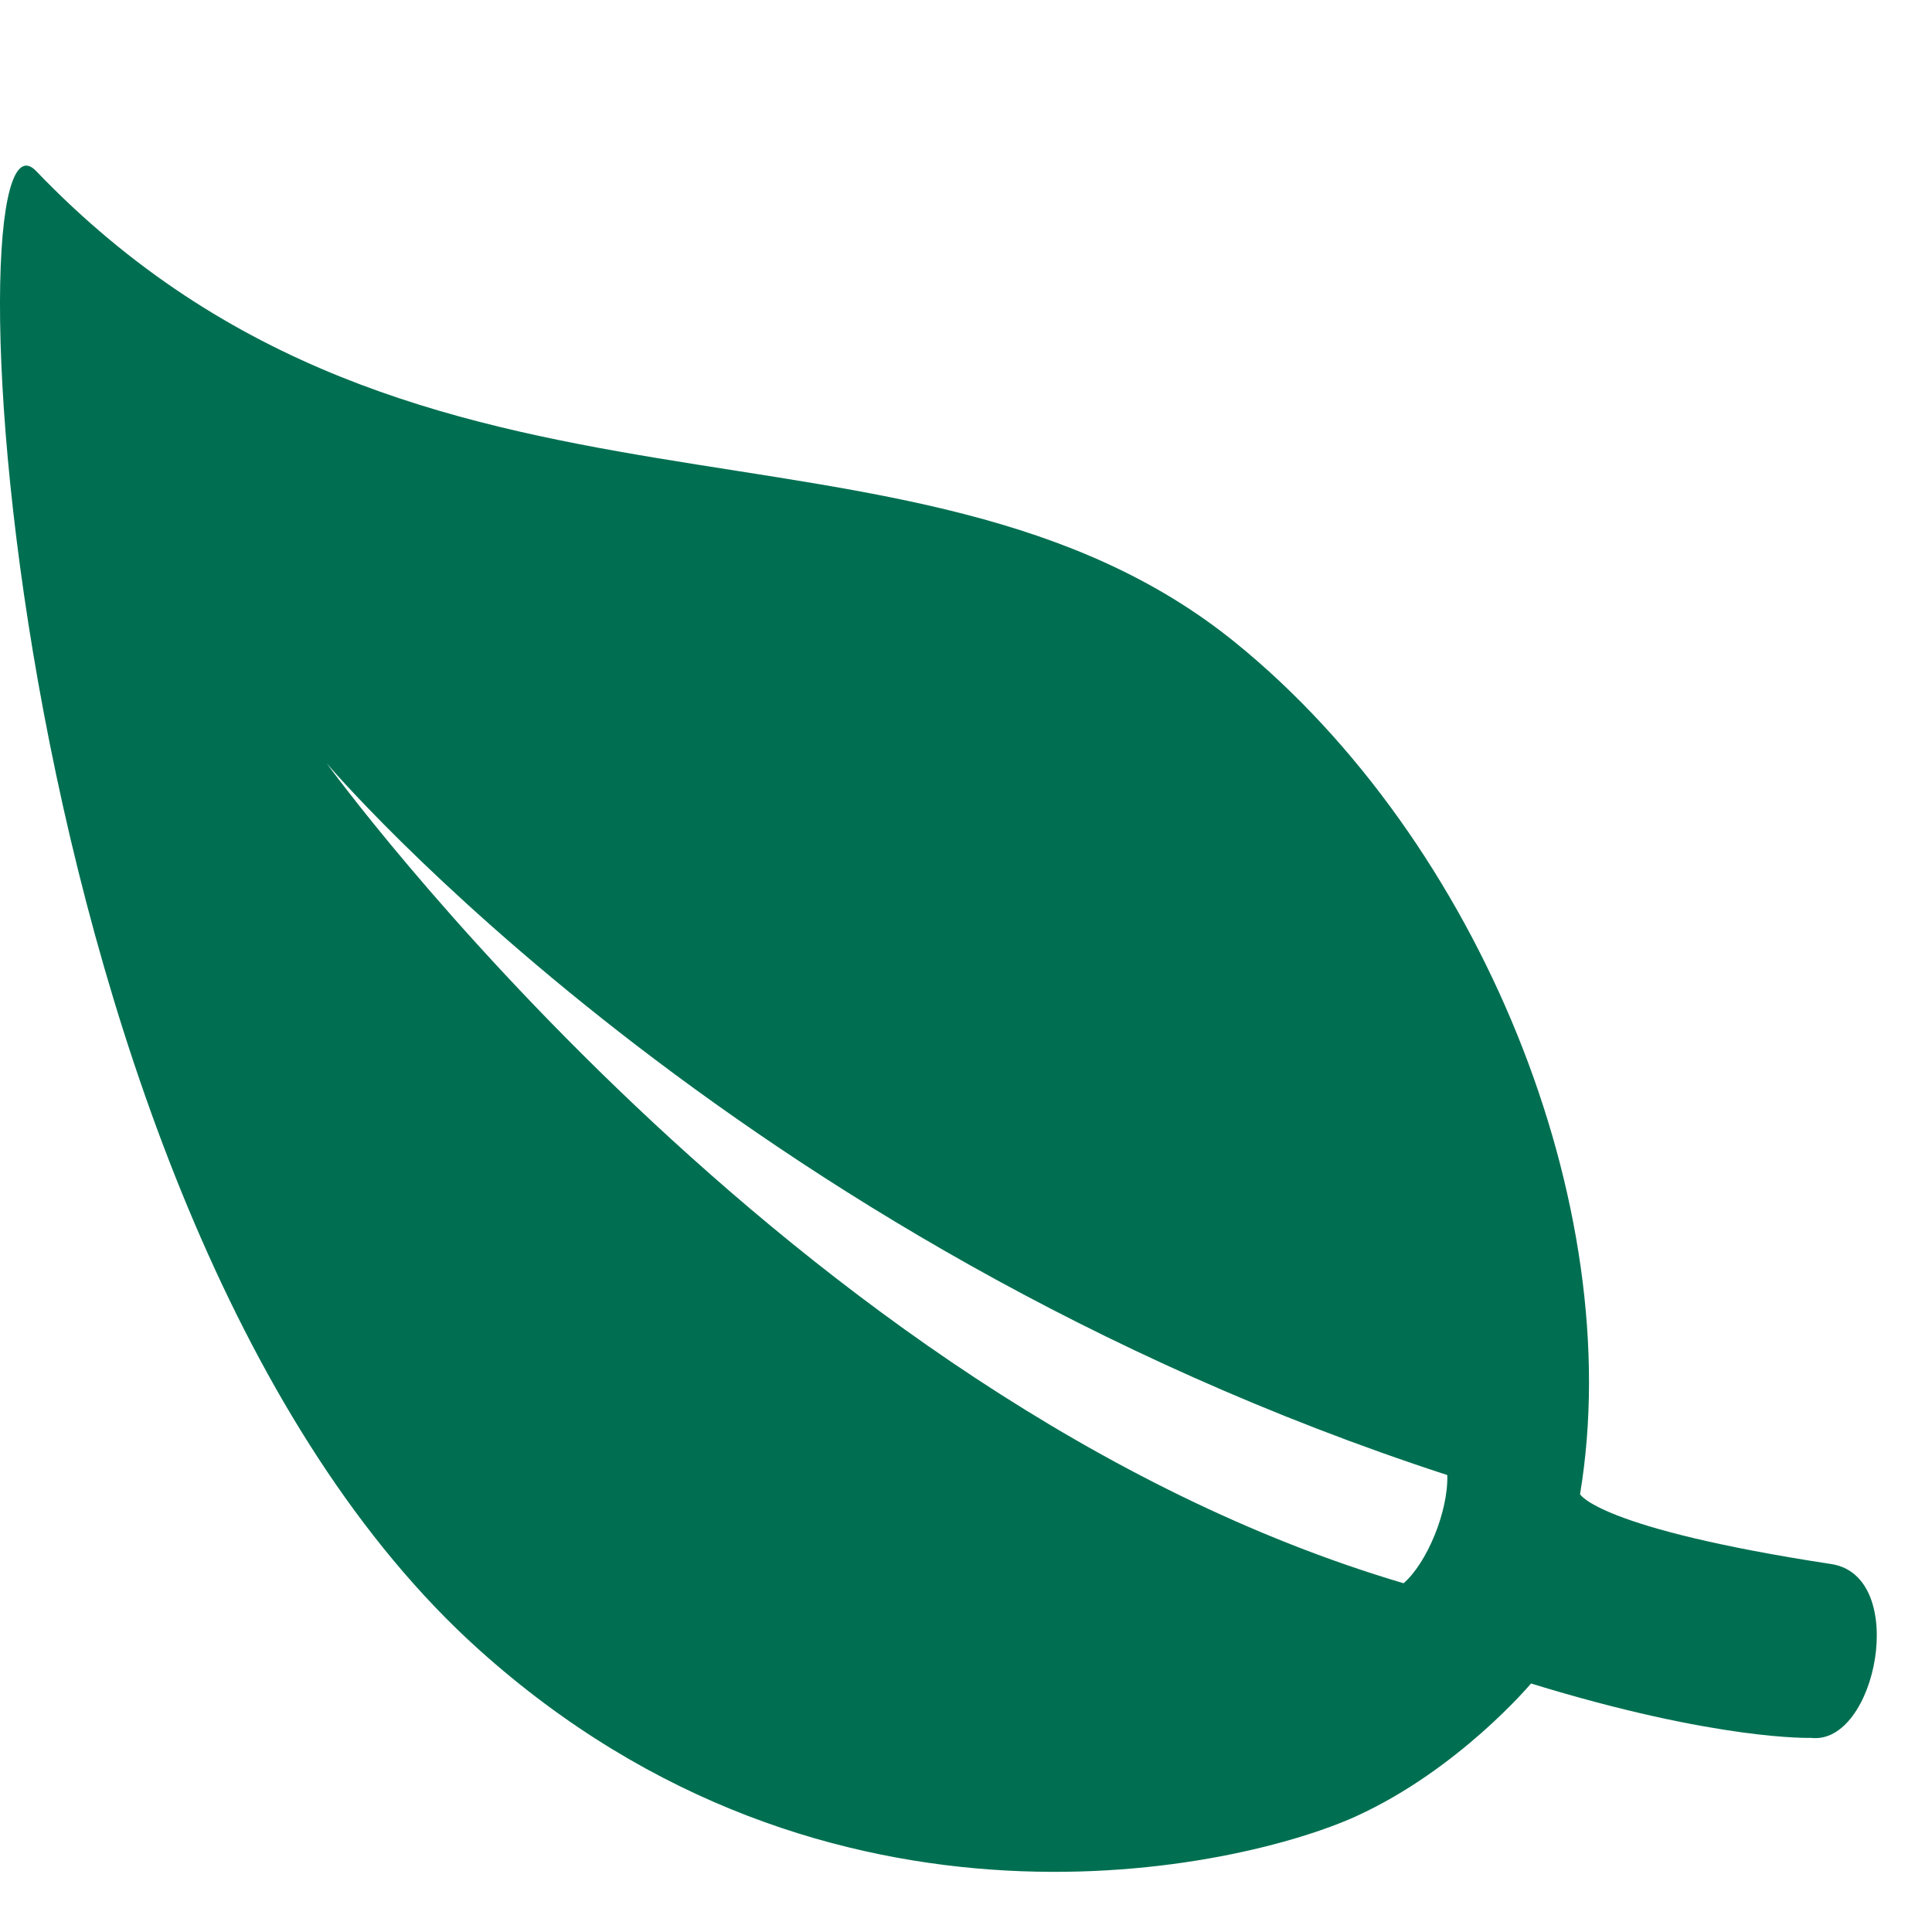 <svg width="35" height="35" viewBox="0 0 35 35" fill="none" xmlns="http://www.w3.org/2000/svg">
<path d="M33.173 28.334C28.943 27.687 28.624 27.069 28.624 27.069C29.493 21.844 26.799 15.229 22.385 11.645C16.523 6.884 7.599 10.341 0.654 3.098C-0.968 1.408 -0.022 22.057 8.671 29.88C15.026 35.597 22.511 33.84 24.568 32.903C26.432 32.053 27.736 30.498 27.736 30.498C31.126 31.541 32.806 31.483 32.806 31.483C33.994 31.628 34.593 28.547 33.173 28.334ZM25.427 28.682C14.292 25.389 5.918 13.828 5.918 13.828C5.918 13.828 13.268 22.501 26.219 26.722C26.239 27.378 25.852 28.315 25.427 28.682Z" fill="#006F51"/>
</svg>
